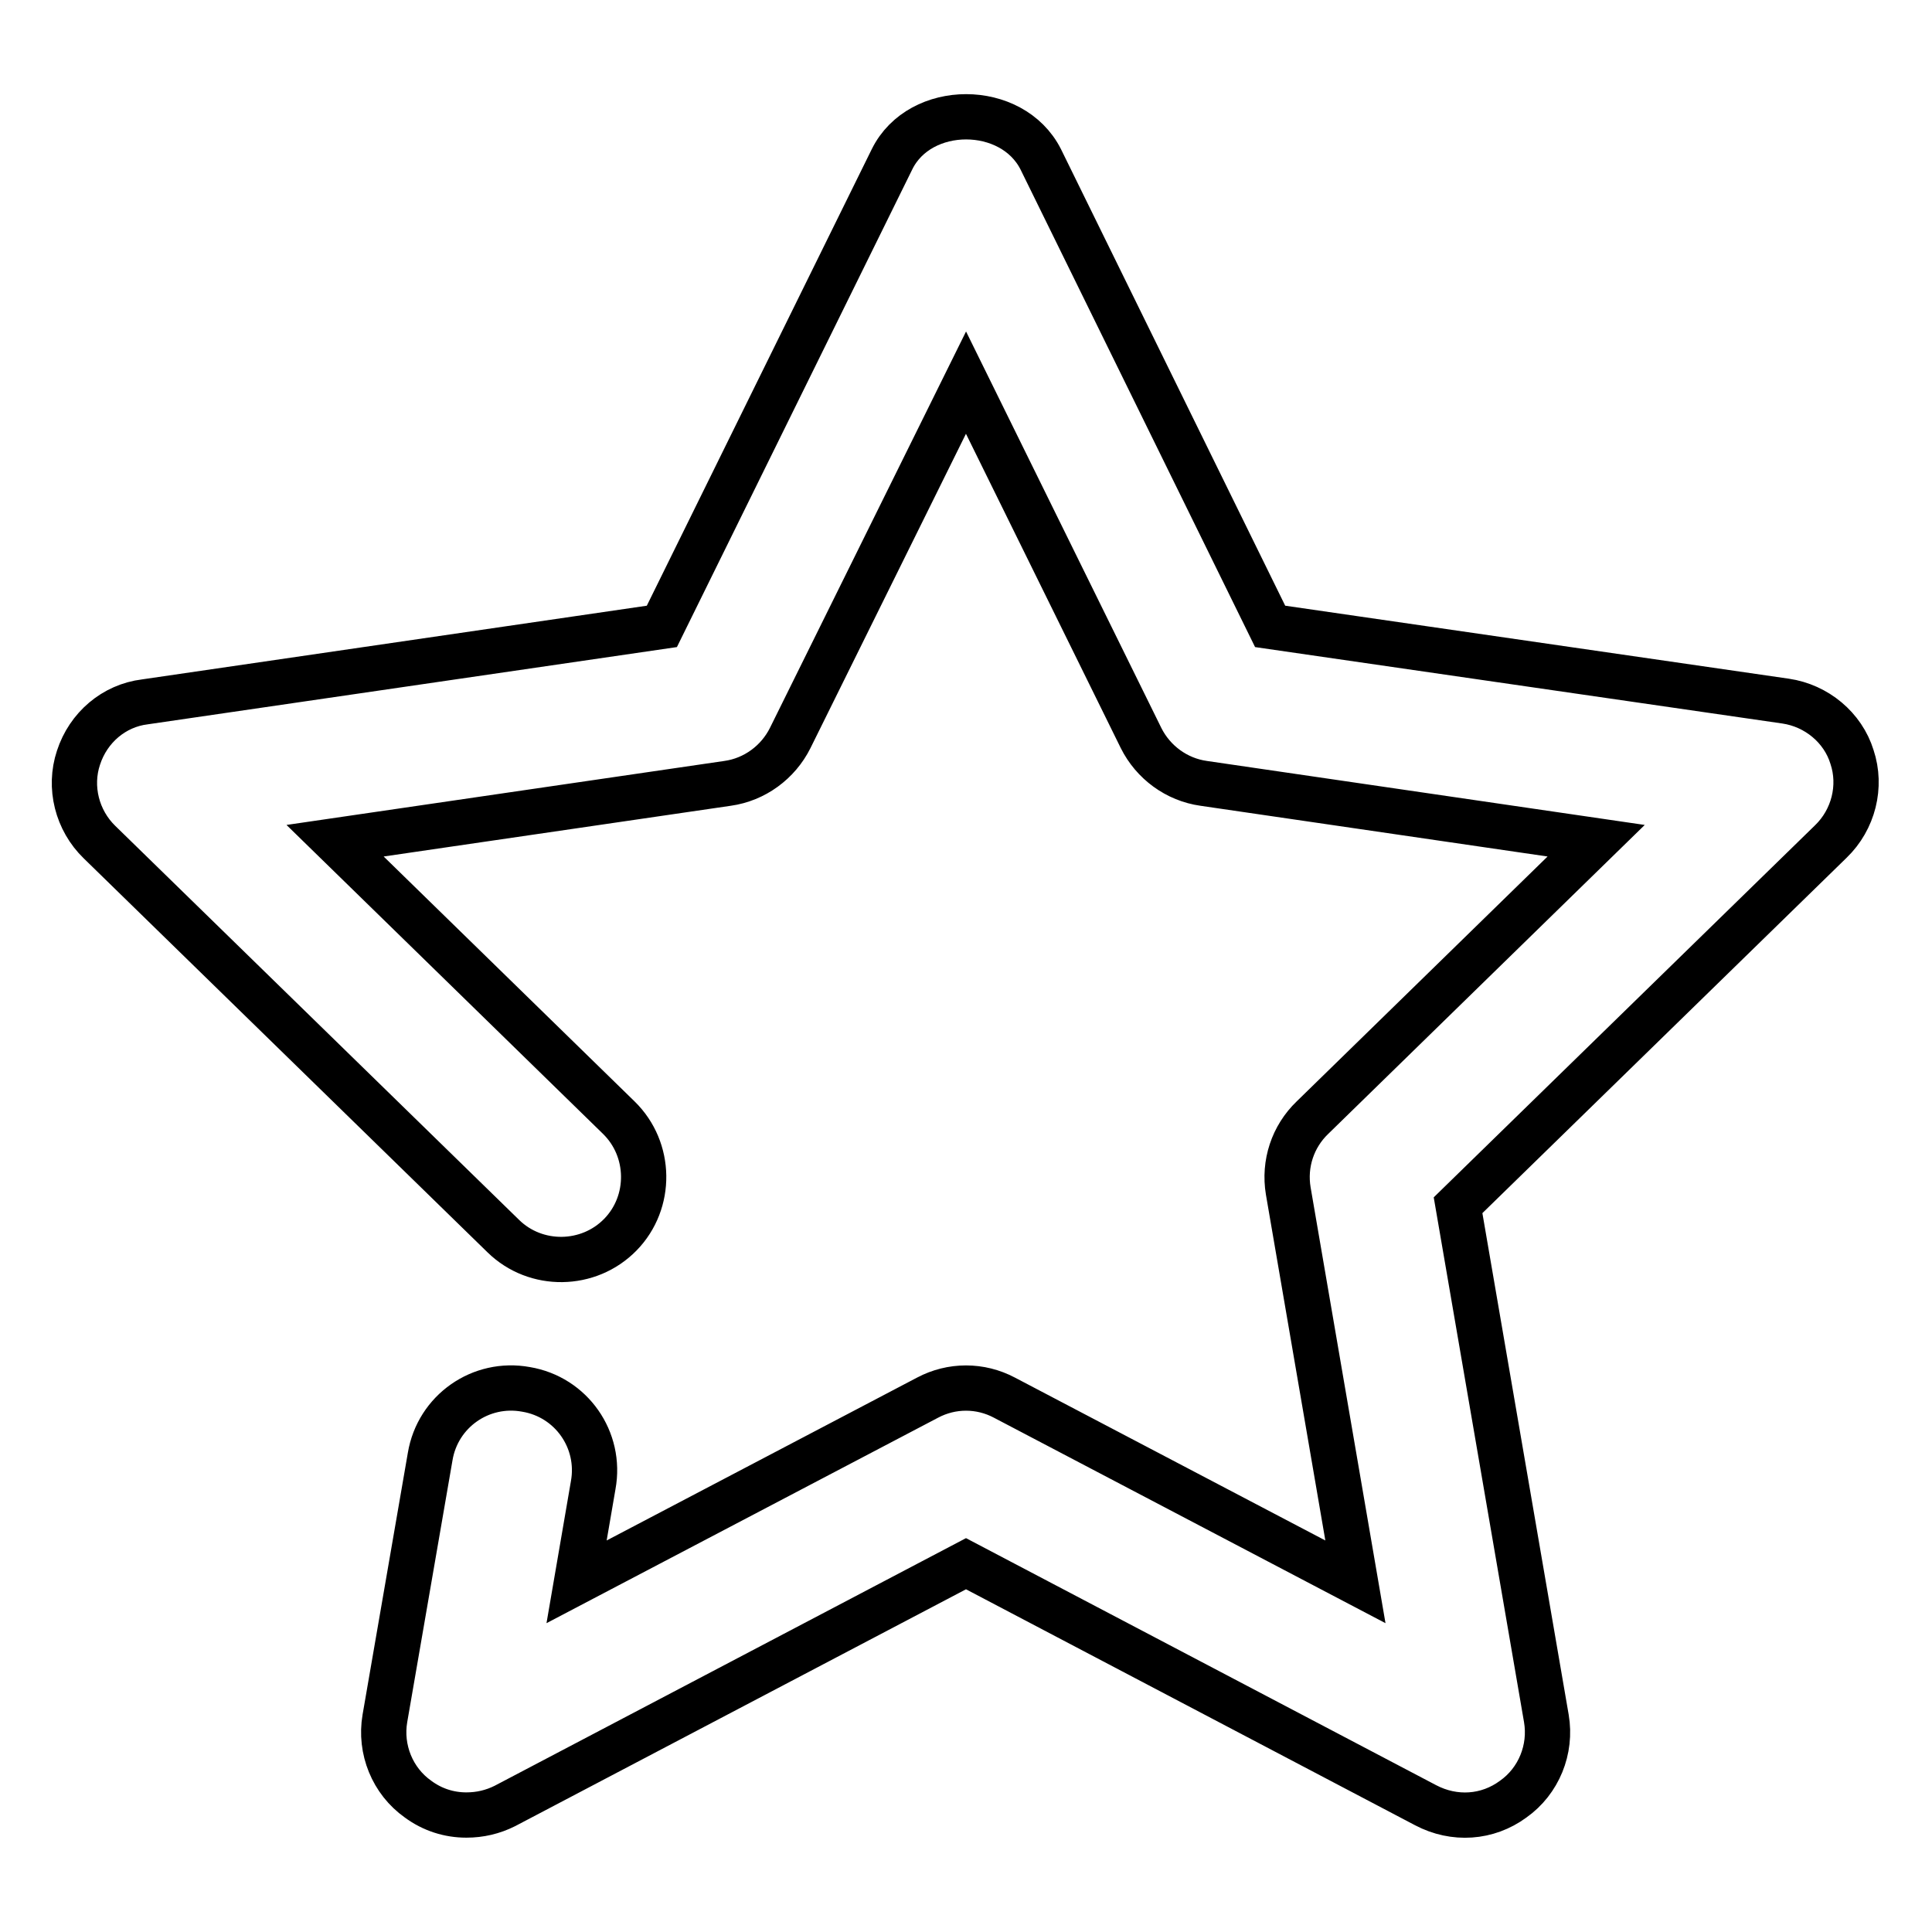 <?xml version="1.0" encoding="utf-8"?>
<!-- Svg Vector Icons : http://www.onlinewebfonts.com/icon -->
<!DOCTYPE svg PUBLIC "-//W3C//DTD SVG 1.1//EN" "http://www.w3.org/Graphics/SVG/1.1/DTD/svg11.dtd">
<svg version="1.1" xmlns="http://www.w3.org/2000/svg" xmlns:xlink="http://www.w3.org/1999/xlink" x="0px" y="0px" viewBox="0 0 256 256" enable-background="new 0 0 256 256" xml:space="preserve">
<g> <path stroke-width="6" fill-opacity="0" stroke="#000000"  d="M61.8,240.5c-2.3,0-4.5-0.7-6.4-2.1c-3.4-2.4-5.1-6.6-4.4-10.7l6-34.7c1-6,6.7-10,12.7-8.9 c6,1,10,6.7,8.9,12.7l-2.2,12.8l46.5-24.4c3.2-1.7,7-1.7,10.2,0l46.5,24.4l-8.9-51.8c-0.6-3.6,0.6-7.2,3.2-9.7l37.6-36.7l-52-7.6 c-3.6-0.5-6.7-2.8-8.3-6L128,50.7l-23.3,47.1c-1.6,3.2-4.7,5.5-8.3,6l-52,7.6l37.6,36.7c4.3,4.2,4.4,11.2,0.2,15.5 c-4.2,4.3-11.2,4.4-15.5,0.2l-53.5-52.2c-3-2.9-4.1-7.3-2.8-11.2c1.3-4,4.7-6.9,8.8-7.4L87.7,83l30.5-61.9c3.7-7.5,15.9-7.5,19.7,0 L168.3,83l68.3,9.9c4.1,0.6,7.6,3.5,8.8,7.4c1.3,3.9,0.2,8.3-2.8,11.2l-49.4,48.2l11.7,68c0.7,4.1-1,8.3-4.4,10.7 c-3.4,2.5-7.8,2.8-11.6,0.8L128,207.2l-61.1,32.1C65.3,240.1,63.6,240.5,61.8,240.5L61.8,240.5z"/></g>
</svg>